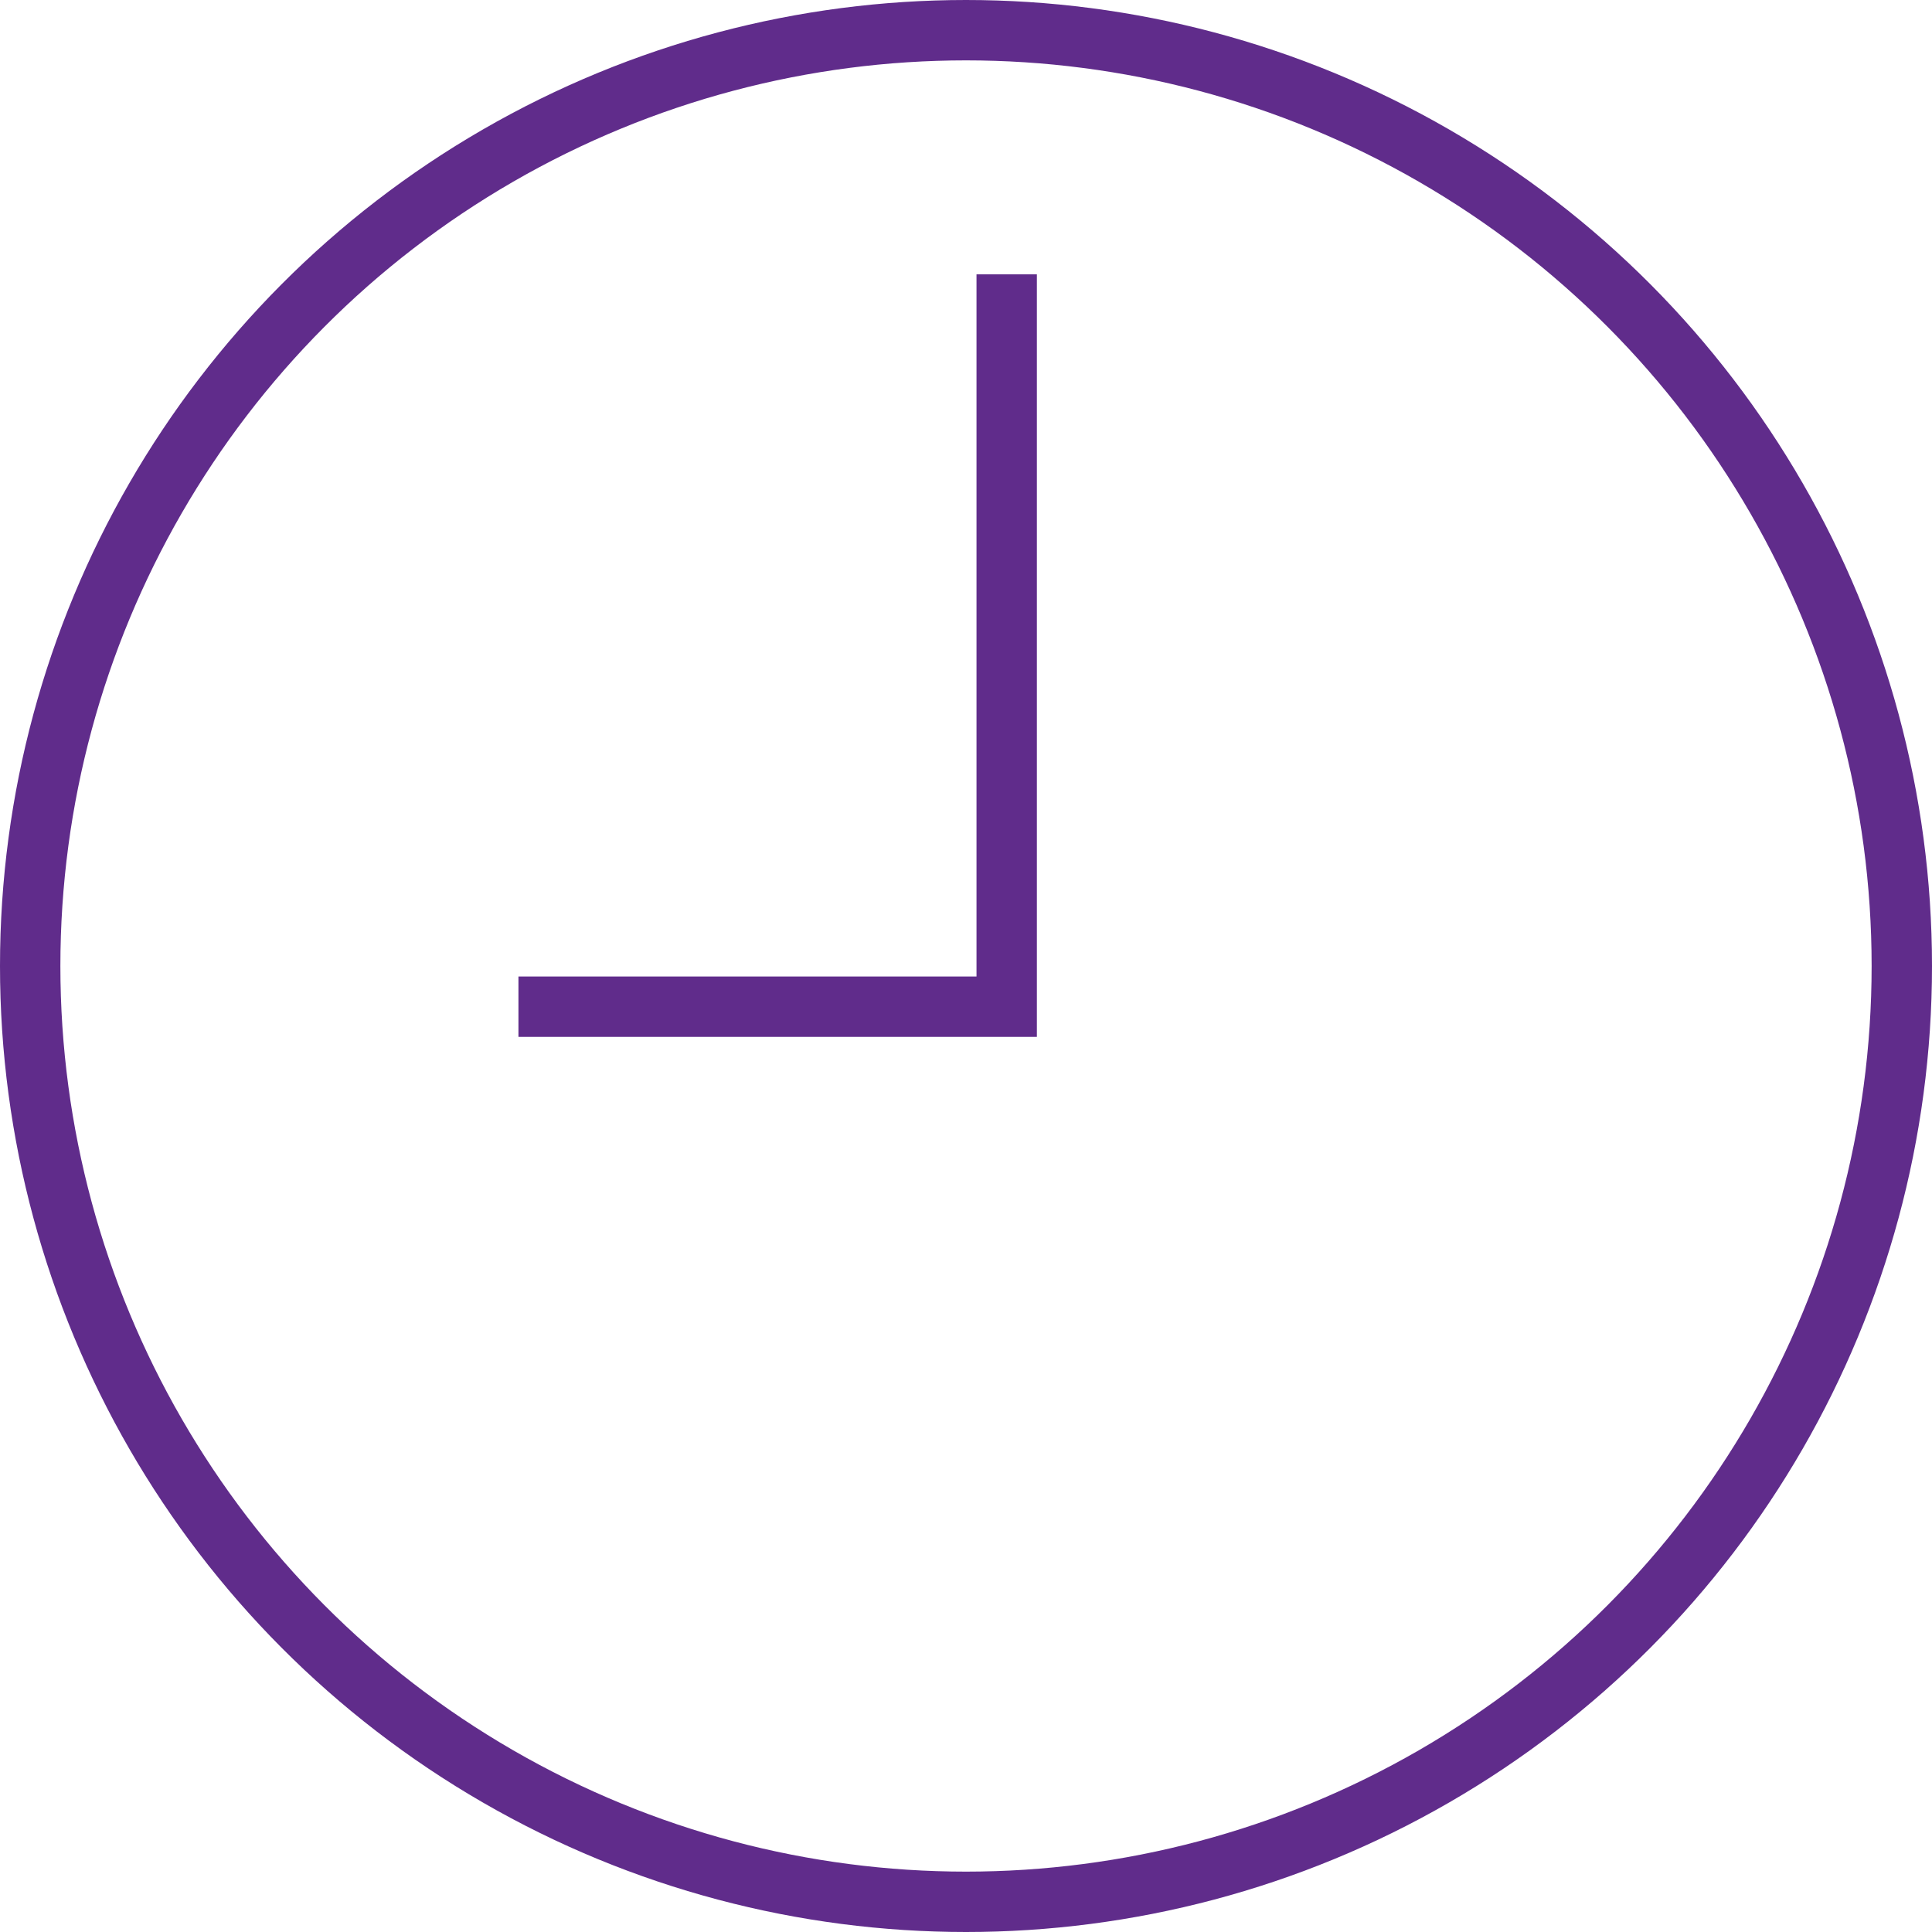 <?xml version="1.0" encoding="UTF-8"?>
<svg width="64px" height="64px" viewBox="0 0 64 64" version="1.1" xmlns="http://www.w3.org/2000/svg" xmlns:xlink="http://www.w3.org/1999/xlink">
    <title>9DE385C6-63F2-4595-AFC6-8987BBB58914</title>
    <g id="WEB" stroke="none" stroke-width="1" fill="none" fill-rule="evenodd">
        <g id="landing-desktop-2" transform="translate(-927, -1483)" stroke="#602C8B" stroke-width="2">
            <g id="clock" transform="translate(928, 1484)">
                <circle id="Oval" cx="31" cy="31" r="31"></circle>
                <polyline id="Path" points="32.348 8.087 32.348 32.348 16.174 32.348"></polyline>
            </g>
        </g>
    </g>
</svg>